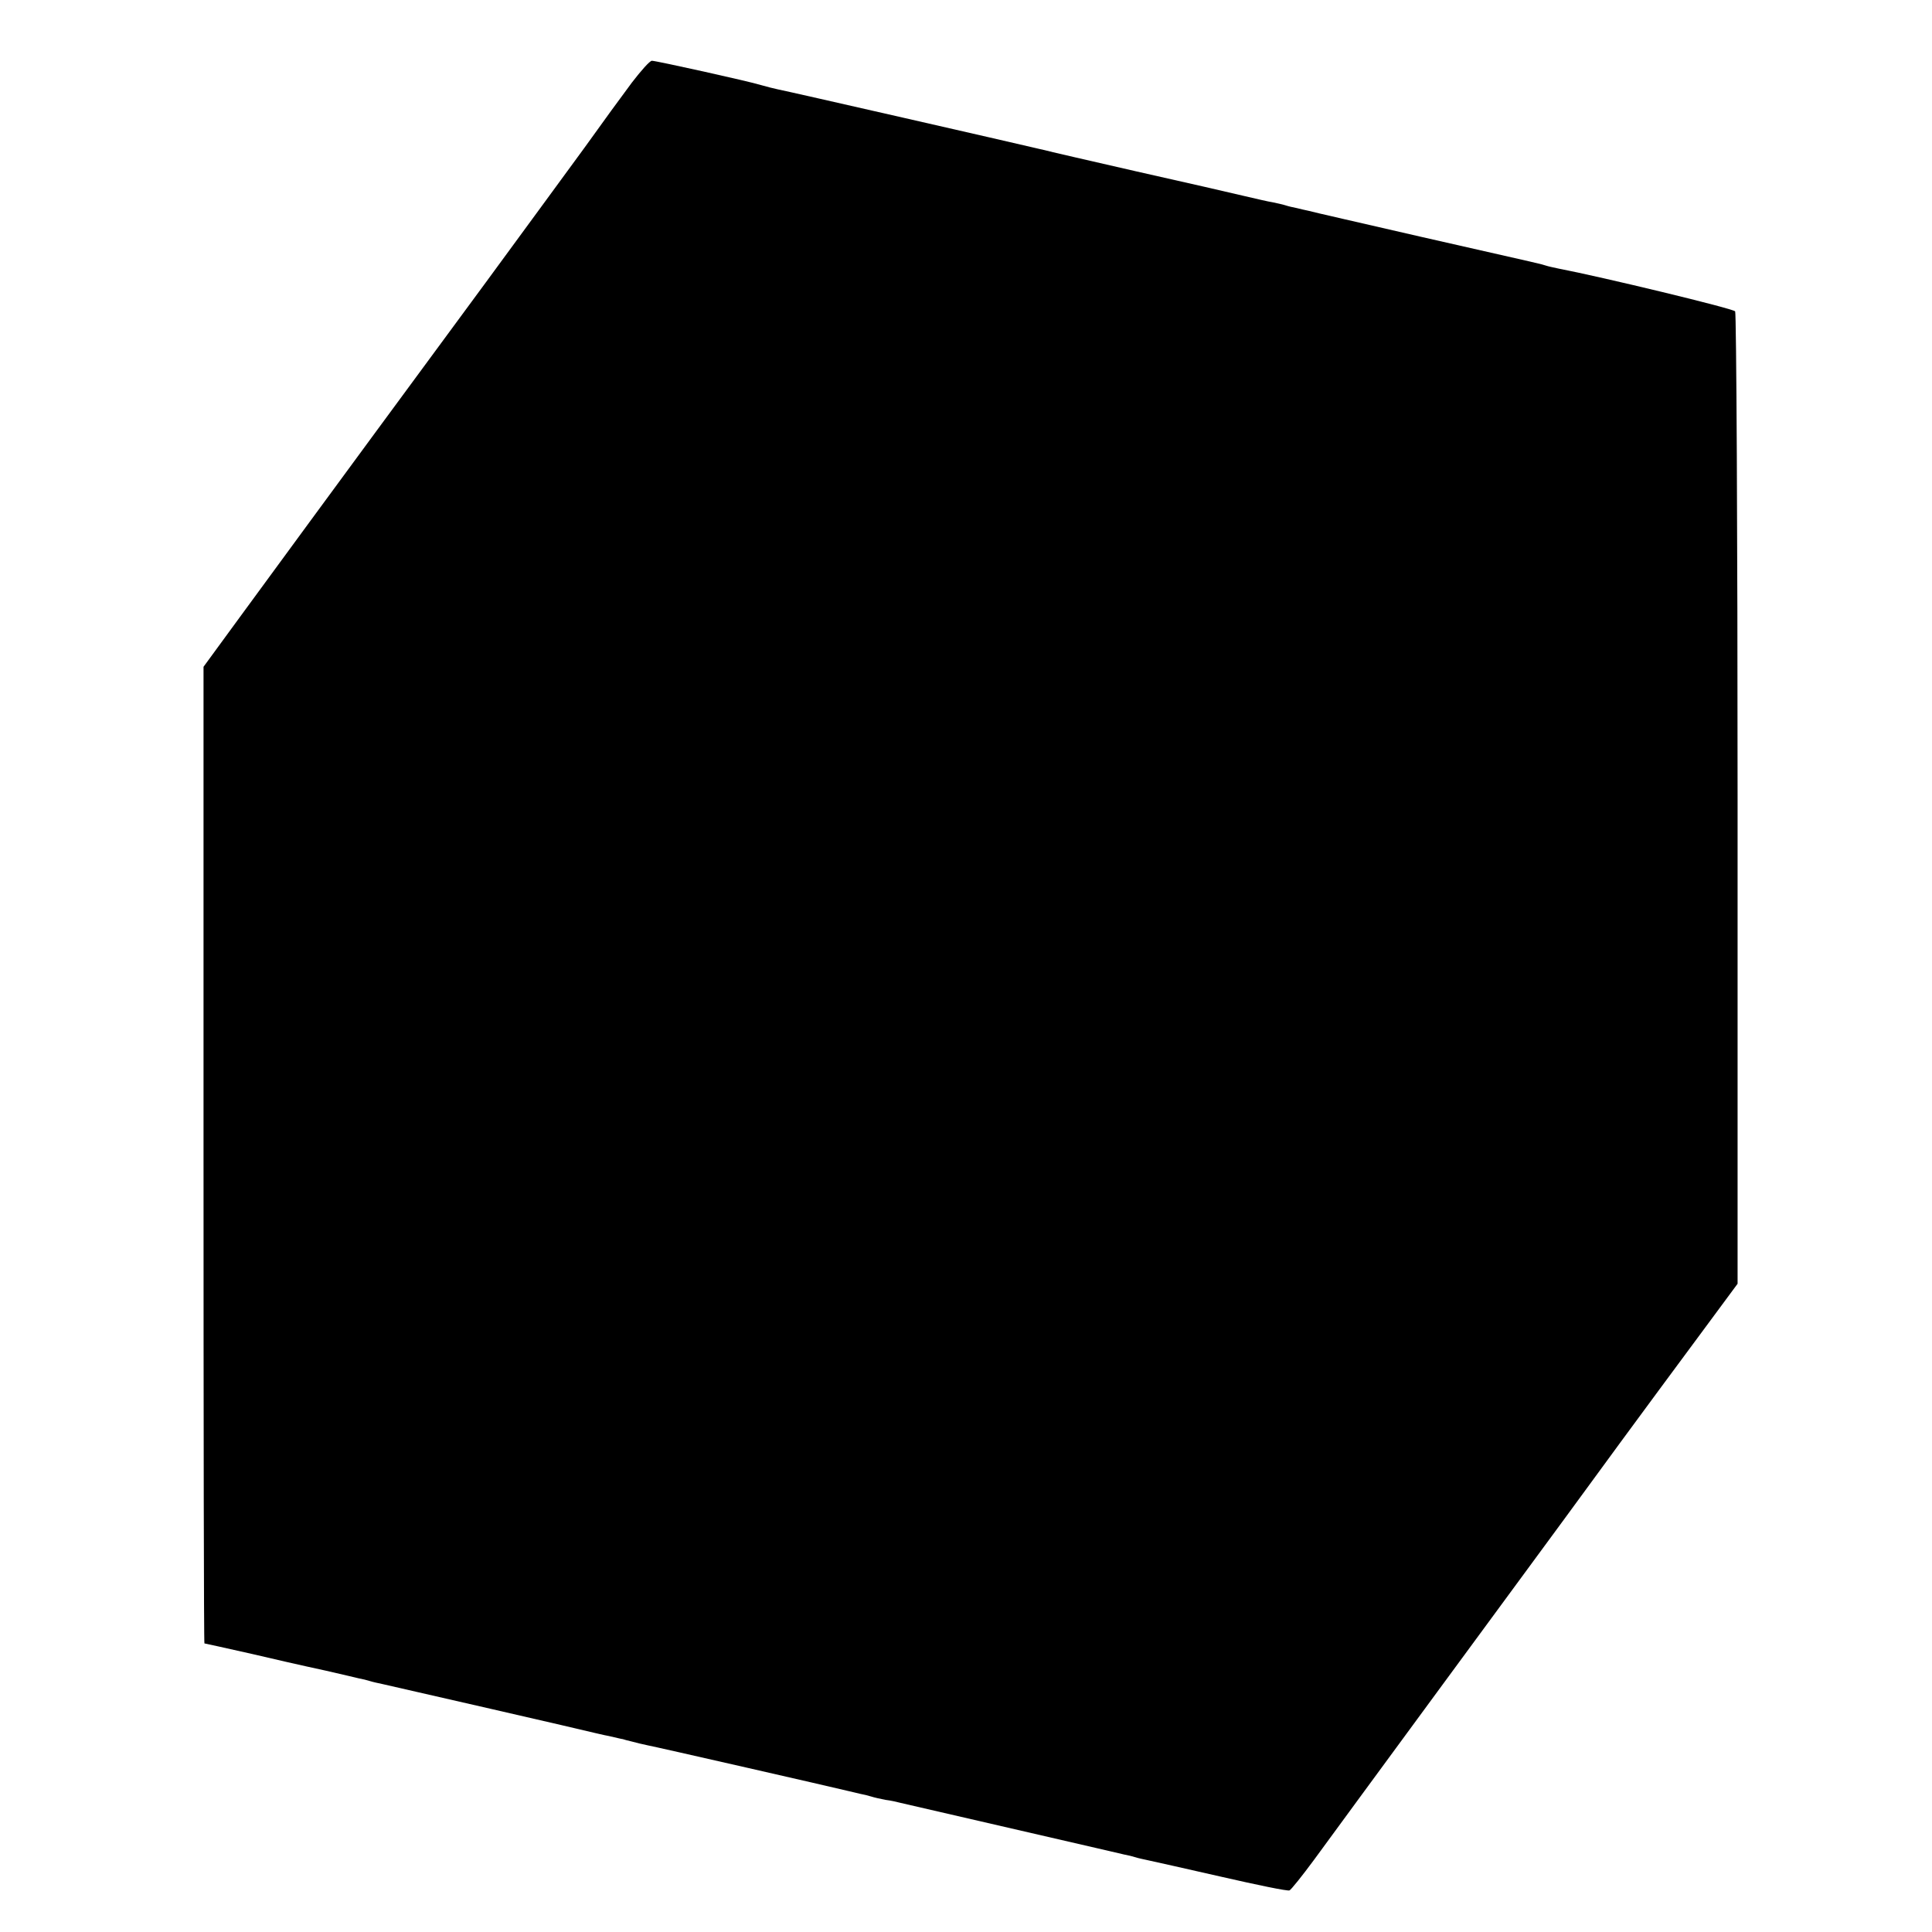<?xml version="1.0" standalone="no"?>
<!DOCTYPE svg PUBLIC "-//W3C//DTD SVG 20010904//EN"
 "http://www.w3.org/TR/2001/REC-SVG-20010904/DTD/svg10.dtd">
<svg version="1.0" xmlns="http://www.w3.org/2000/svg"
 width="636pt" height="636pt" viewBox="0 0 636 636"
 preserveAspectRatio="xMidYMid meet">
<g transform="translate(0,636) scale(0.1,-0.1)"
fill="#000000" stroke="none">
<path d="M2080 6088 c-30 -40 -100 -136 -155 -213 -56 -77 -203 -277 -326
-445 -204 -277 -498 -676 -812 -1105 l-117 -160 0 -1607 c0 -885 1 -1608 3
-1608 2 0 73 -16 158 -35 85 -20 165 -38 179 -41 24 -5 96 -21 133 -30 9 -2
26 -6 38 -9 11 -2 28 -6 37 -9 9 -3 28 -7 42 -10 32 -7 682 -156 695 -160 6
-1 28 -7 50 -11 22 -5 42 -10 45 -10 3 -1 16 -5 30 -8 14 -4 36 -9 50 -12 23
-4 623 -141 663 -151 9 -2 26 -6 38 -9 11 -2 28 -6 37 -9 9 -3 31 -8 47 -11
17 -2 39 -7 50 -10 17 -4 597 -138 650 -150 35 -8 64 -15 86 -20 11 -2 28 -6
37 -9 9 -3 28 -7 42 -10 14 -3 122 -27 240 -54 118 -27 219 -48 225 -45 5 2
42 48 81 101 39 53 221 302 405 552 184 250 373 507 419 570 91 125 256 350
448 609 l122 165 0 1595 c0 878 -4 1601 -8 1606 -5 9 -441 114 -582 141 -14 3
-33 7 -42 10 -20 6 16 -2 -408 94 -195 45 -363 83 -372 86 -10 2 -27 6 -39 9
-11 2 -28 6 -37 9 -9 3 -28 7 -42 10 -14 2 -56 12 -95 21 -38 9 -198 46 -355
81 -157 36 -293 67 -302 70 -10 2 -26 6 -35 8 -41 10 -820 188 -843 192 -14 3
-38 9 -55 14 -38 12 -345 80 -359 80 -7 0 -36 -33 -66 -72z"/>
</g>
</svg>
